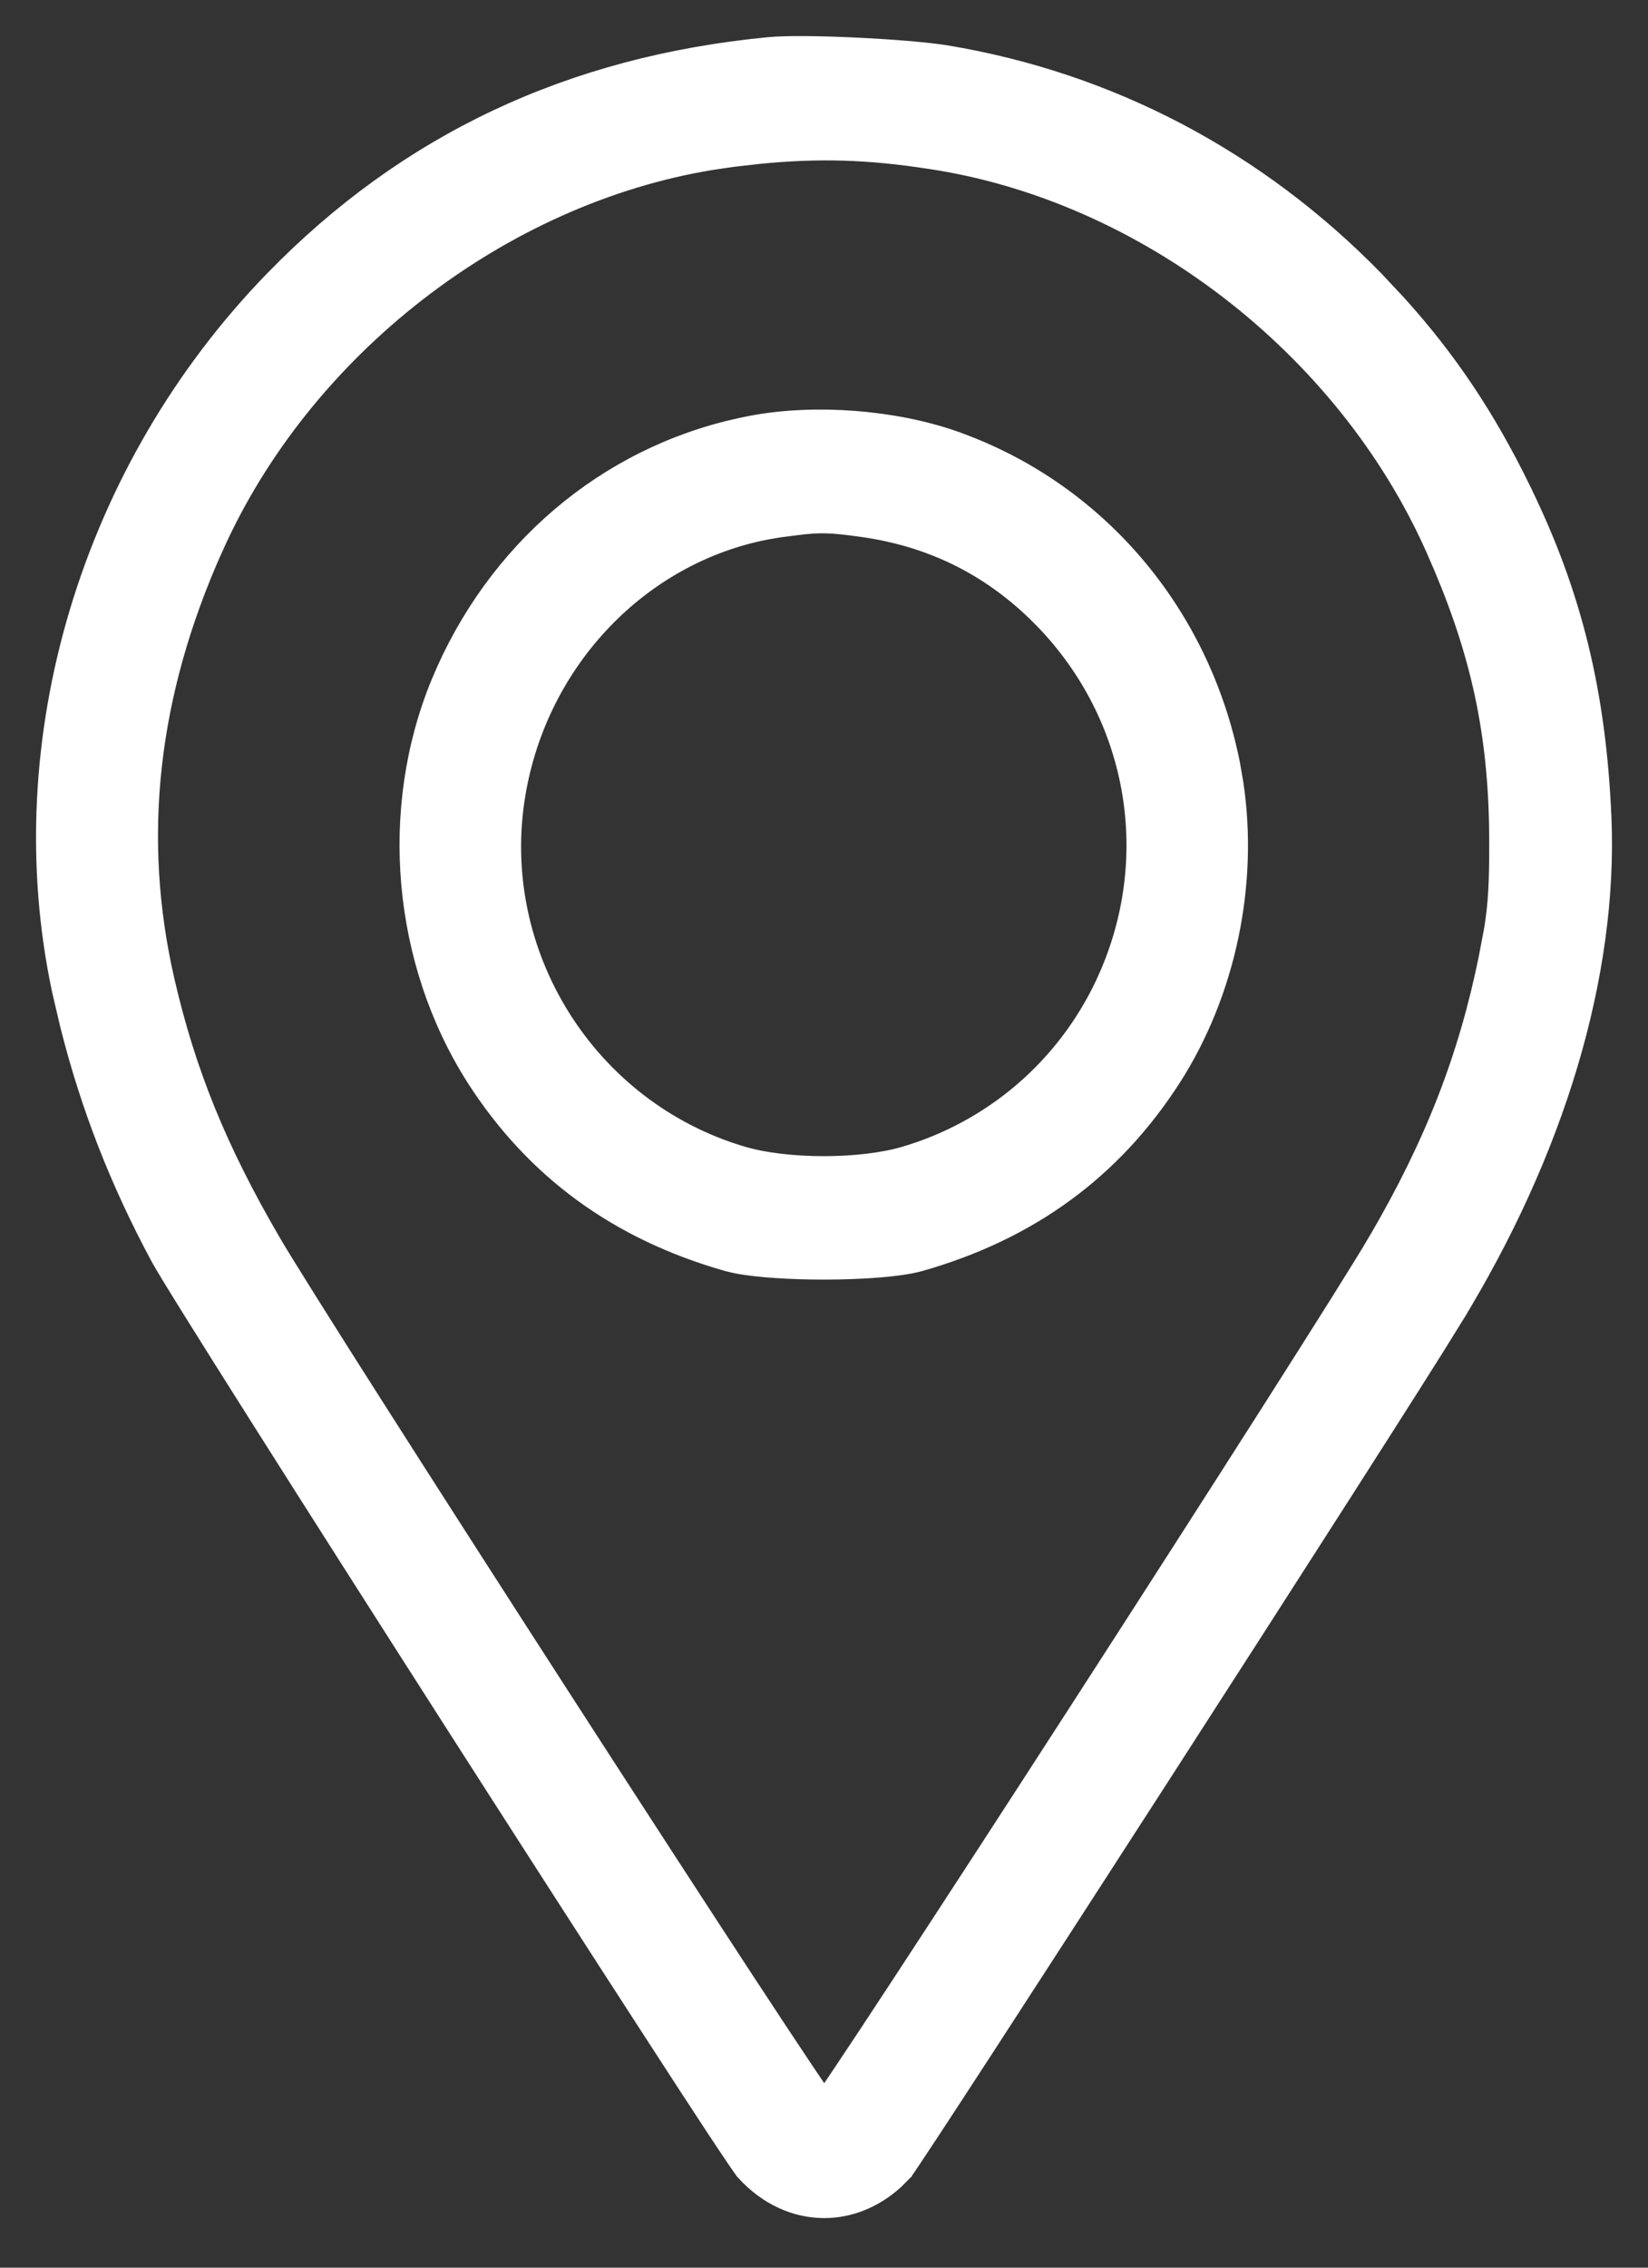 <svg width="32" height="44" viewBox="0 0 32 44" fill="none" xmlns="http://www.w3.org/2000/svg">
<rect x="0" y="0" width="32" height="44" fill="#333333" stroke="none"/>
<path d="M16.004 42.888C16.496 42.888 16.983 42.698 17.392 42.328L17.561 42.159V42.158C17.576 42.142 17.597 42.112 17.618 42.082C17.642 42.048 17.674 42.001 17.713 41.942C17.792 41.825 17.902 41.659 18.038 41.452C18.311 41.038 18.691 40.456 19.145 39.758C20.053 38.361 21.259 36.498 22.498 34.577C24.976 30.736 27.589 26.661 28.226 25.622H28.225C30.238 22.354 31.268 18.912 31.14 15.863C31.036 13.445 30.569 11.523 29.574 9.495L29.575 9.494C28.888 8.089 28.143 6.972 27.151 5.875L26.711 5.406C24.425 3.066 21.559 1.556 18.373 1.028H18.372C17.986 0.966 17.279 0.91 16.596 0.878C15.916 0.846 15.24 0.838 14.917 0.872C11.069 1.243 7.89 2.743 5.298 5.406C1.713 9.09 0.13 14.381 1.158 19.216L1.318 19.898C1.715 21.474 2.282 22.932 3.08 24.414C3.35 24.915 6.108 29.259 8.833 33.514C10.197 35.643 11.556 37.754 12.594 39.355C13.113 40.156 13.551 40.83 13.871 41.315C14.031 41.557 14.162 41.752 14.258 41.894C14.306 41.964 14.345 42.022 14.375 42.065C14.403 42.104 14.43 42.139 14.447 42.158V42.159C14.886 42.64 15.442 42.888 16.004 42.888ZM15.998 40.675C15.921 40.565 15.81 40.403 15.671 40.195C15.392 39.78 14.999 39.184 14.526 38.464C13.582 37.023 12.322 35.083 11.035 33.091C8.46 29.103 5.779 24.91 5.288 24.064V24.064C4.254 22.287 3.649 20.799 3.239 19.02C2.604 16.254 2.908 13.479 4.175 10.649H4.176C5.903 6.772 9.74 3.811 13.838 3.146L14.235 3.088L14.745 3.03C15.902 2.916 16.85 2.944 18.047 3.128H18.048C22.207 3.749 26.09 6.736 27.833 10.649L27.992 11.016C28.757 12.828 29.067 14.382 29.067 16.359C29.067 17.107 29.05 17.513 28.969 18.019L28.864 18.574C28.471 20.508 27.825 22.174 26.721 24.064L26.72 24.064C26.229 24.91 23.549 29.104 20.974 33.091C19.687 35.084 18.426 37.023 17.481 38.464C17.009 39.184 16.616 39.78 16.337 40.195C16.198 40.403 16.088 40.565 16.011 40.675C16.009 40.678 16.006 40.681 16.004 40.685C16.002 40.682 16 40.678 15.998 40.675Z" fill="white" stroke="white" stroke-width="0.3"/>
<path d="M15.995 24.678C16.725 24.678 17.474 24.627 17.862 24.519H17.863C20.002 23.913 21.63 22.724 22.787 20.921C23.849 19.26 24.285 17.155 23.995 15.206L23.928 14.818C23.338 11.862 21.299 9.484 18.531 8.511V8.51C17.354 8.101 15.834 7.985 14.617 8.21C11.964 8.702 9.763 10.475 8.628 12.993L8.522 13.239C7.502 15.709 7.769 18.667 9.202 20.92V20.921C10.358 22.724 11.987 23.913 14.126 24.519L14.289 24.557C14.701 24.639 15.355 24.678 15.995 24.678ZM15.995 22.583C15.417 22.583 14.847 22.519 14.424 22.394C11.422 21.509 9.529 18.48 10.056 15.396C10.493 12.82 12.452 10.782 14.904 10.317L15.142 10.277L15.598 10.219C15.727 10.206 15.839 10.199 15.95 10.198C16.171 10.197 16.392 10.221 16.744 10.27C18.048 10.453 19.163 10.994 20.101 11.902L20.28 12.082C22.022 13.909 22.502 16.538 21.523 18.855L21.42 19.086C20.66 20.696 19.264 21.891 17.565 22.394C17.142 22.519 16.572 22.583 15.995 22.583Z" fill="white" stroke="white" stroke-width="0.3"/>
</svg>
